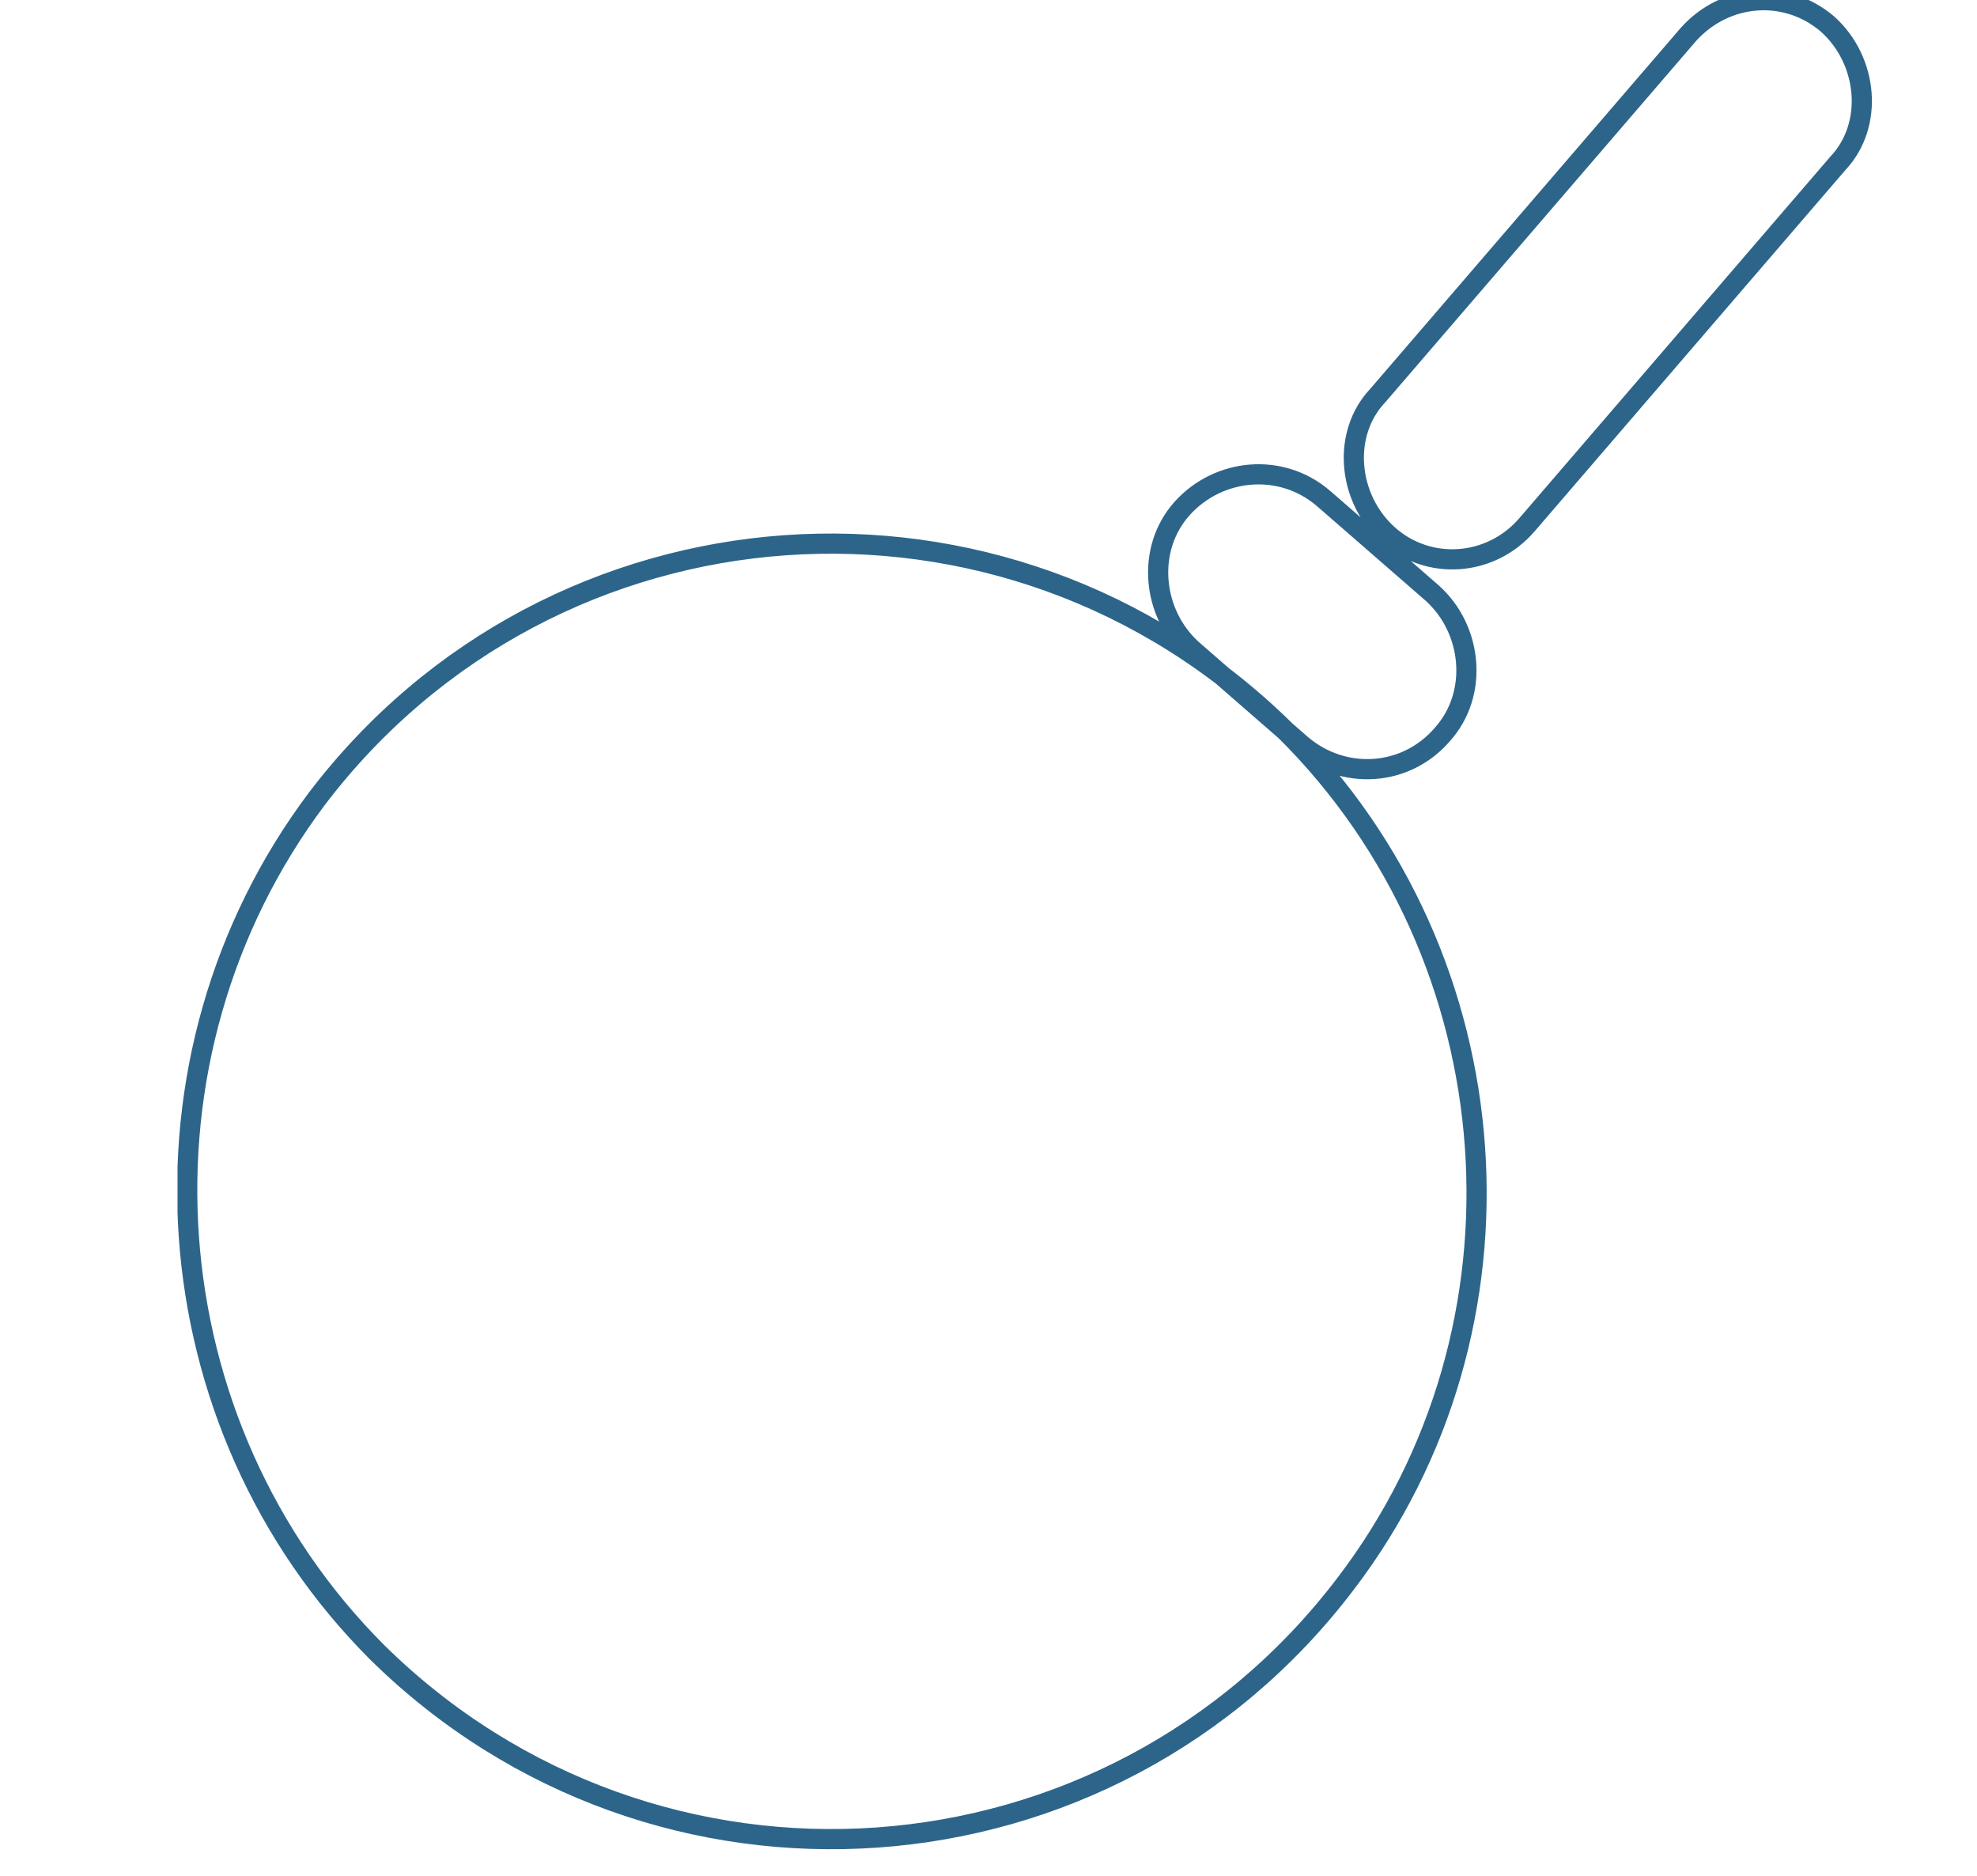 <?xml version="1.0" encoding="utf-8"?>
<!-- Generator: Adobe Illustrator 26.0.1, SVG Export Plug-In . SVG Version: 6.00 Build 0)  -->
<svg version="1.1" id="Ebene_1" xmlns="http://www.w3.org/2000/svg" xmlns:xlink="http://www.w3.org/1999/xlink" x="0px" y="0px"
	 width="98px" height="93px" viewBox="0 0 98 93" style="enable-background:new 0 0 98 93;" xml:space="preserve">
<style type="text/css">
	.st0{display:none;}
	.st1{display:inline;}
	
		.st2{clip-path:url(#SVGID_00000119837103846848618660000009764227466570021783_);fill:none;stroke:#2D658A;stroke-width:0.6;stroke-linecap:round;stroke-miterlimit:10;}
	
		.st3{clip-path:url(#SVGID_00000073712991796346554680000010115751015099388583_);fill:none;stroke:#2D658A;stroke-width:0.6;stroke-linecap:round;stroke-linejoin:round;stroke-miterlimit:10;}
	
		.st4{clip-path:url(#SVGID_00000015313865122012062880000002271356446752777610_);fill:none;stroke:#2D658A;stroke-linecap:round;stroke-linejoin:round;stroke-miterlimit:10;}
</style>
<g class="st0">
	<g class="st1">
		<defs>
			<rect id="SVGID_1_" x="0.6" y="16.4" width="96.1" height="76.1"/>
		</defs>
		<clipPath id="SVGID_00000013909953530808058490000004450838616470176148_">
			<use xlink:href="#SVGID_1_"  style="overflow:visible;"/>
		</clipPath>
		
			<path style="clip-path:url(#SVGID_00000013909953530808058490000004450838616470176148_);fill:none;stroke:#2D658A;stroke-width:0.6;stroke-linecap:round;stroke-miterlimit:10;" d="
			M23.7,58.9h42.2 M23.7,42.1h19.5 M84.8,16.7H12.5c-6.4,0-11.6,5.2-11.6,11.6v31.9v29c0,0,0,3.2,2.5,3c1.6,0,14.1-7.9,17.9-10.4
			h1.2h62.3c6.4,0,11.6-5.2,11.6-11.6V28.3C96.4,21.9,91.2,16.7,84.8,16.7z"/>
	</g>
</g>
<g class="st0">
	<g class="st1">
		<defs>
			<rect id="SVGID_00000152233734406871503410000008415000937618308258_" x="8.2" y="0.7" width="83.6" height="91.8"/>
		</defs>
		<clipPath id="SVGID_00000178176556580195522610000005213183034722118575_">
			<use xlink:href="#SVGID_00000152233734406871503410000008415000937618308258_"  style="overflow:visible;"/>
		</clipPath>
		
			<path style="clip-path:url(#SVGID_00000178176556580195522610000005213183034722118575_);fill:none;stroke:#2D658A;stroke-width:0.6;stroke-linecap:round;stroke-linejoin:round;stroke-miterlimit:10;" d="
			M89.8,2.2L89.8,2.2c2,1.8,2.3,5,0.5,6.9L74.9,26.9C73.1,29,70,29.2,68,27.4s-2.3-5-0.5-6.9L82.9,2.7C84.7,0.6,87.7,0.4,89.8,2.2z
			 M64.8,25.7l5.4,4.7c2,1.8,2.3,5,0.5,7c-1.8,2.1-4.9,2.3-7,0.5l-5.4-4.7c-2-1.8-2.3-5-0.5-7C59.6,24.1,62.7,23.9,64.8,25.7z
			 M14.9,40.6c11.7-15.4,34.2-17,48-3.4c11.4,11.3,12.7,29.6,3,42.3c-11.7,15.4-34.2,17-48,3.4C6.6,71.6,5.3,53.3,14.9,40.6z"/>
	</g>
</g>
<g>
	<defs>
		<rect id="SVGID_00000105412565632386712050000013591383174619734965_" x="8.8" y="-0.5" width="84" height="92.2"/>
	</defs>
	<clipPath id="SVGID_00000153688525497860058290000008257639845727404422_">
		<use xlink:href="#SVGID_00000105412565632386712050000013591383174619734965_"  style="overflow:visible;"/>
	</clipPath>
	
		<path style="clip-path:url(#SVGID_00000153688525497860058290000008257639845727404422_);fill:none;stroke:#2D658A;stroke-linecap:round;stroke-linejoin:round;stroke-miterlimit:10;" d="
		M90.6,1.2L90.6,1.2c2,1.8,2.3,5,0.5,6.9L75.7,26c-1.8,2.1-4.9,2.3-6.9,0.5c-2-1.8-2.3-5-0.5-6.9L83.7,1.7
		C85.5-0.3,88.5-0.6,90.6,1.2z M65.6,24.7l5.4,4.7c2,1.8,2.3,5,0.5,7c-1.8,2.1-4.9,2.3-7,0.5l-5.4-4.7c-2-1.8-2.3-5-0.5-7
		C60.4,23.2,63.5,22.9,65.6,24.7z M15.7,39.6c11.7-15.4,34.2-17,48-3.4c11.4,11.3,12.7,29.6,3,42.3c-11.7,15.4-34.2,17-48,3.4
		C7.4,70.6,6.1,52.4,15.7,39.6z"/>
</g>
</svg>
